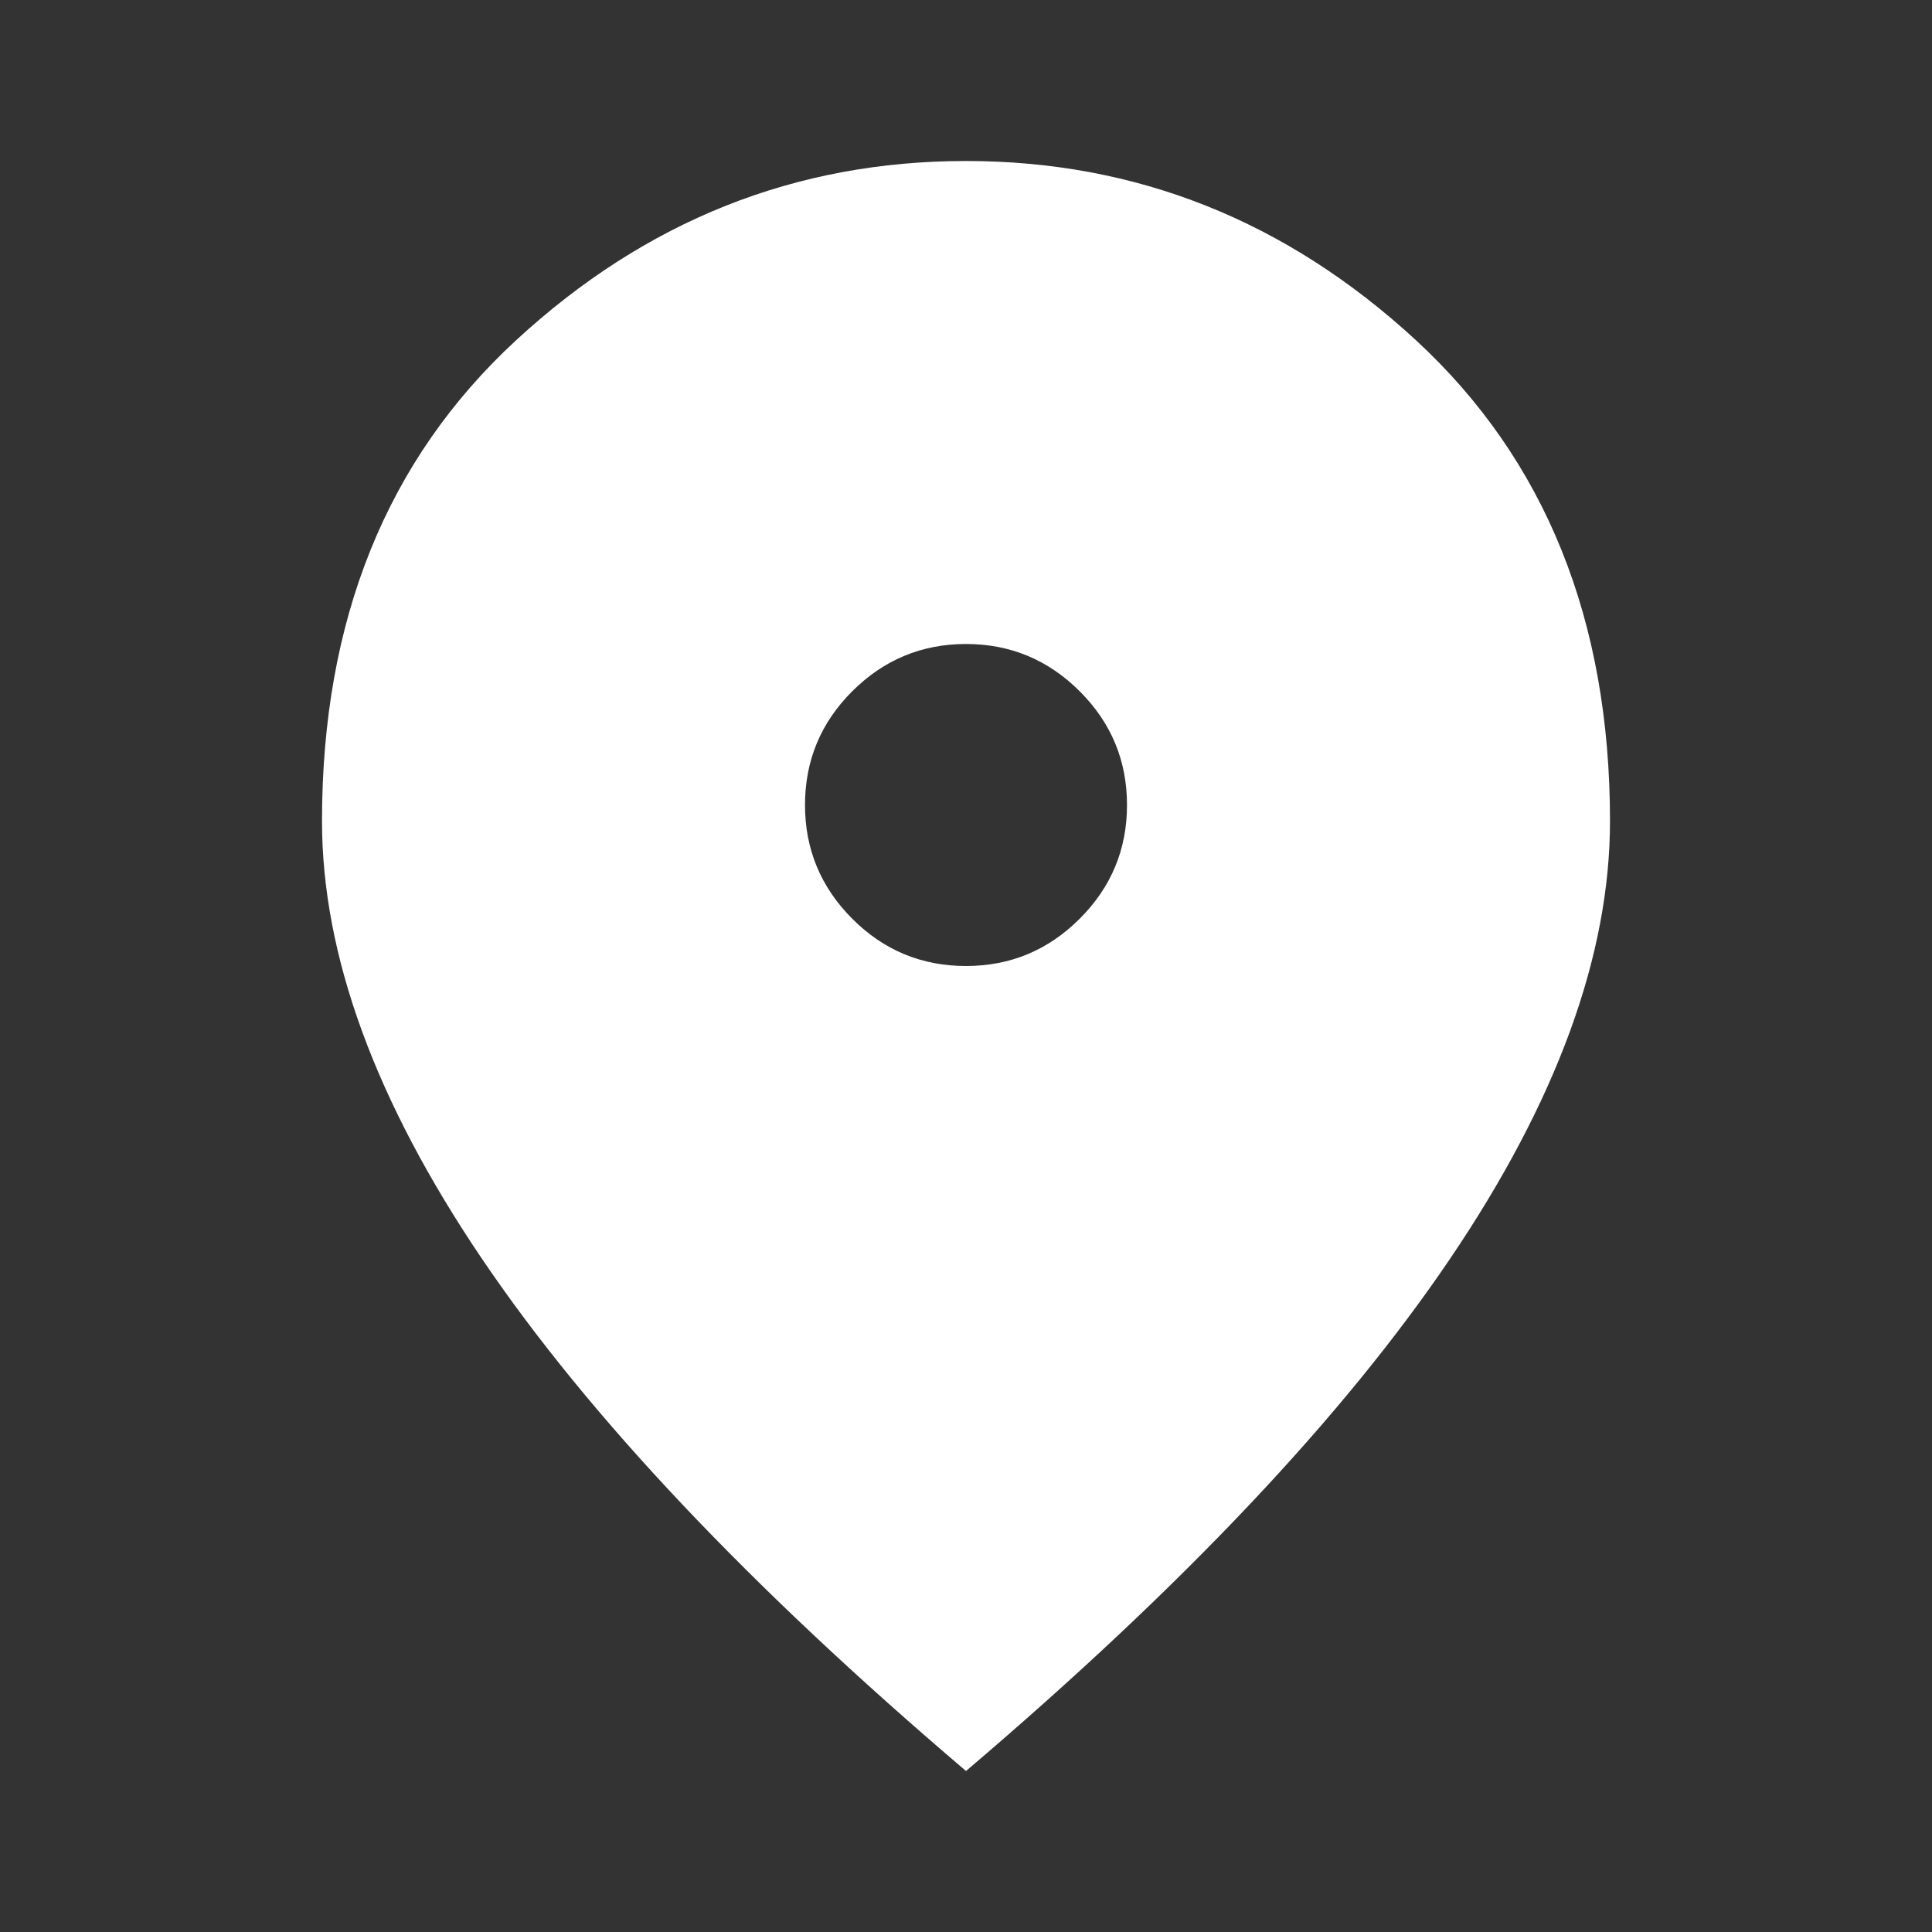 <?xml version="1.0" encoding="UTF-8"?>
<!-- Generator: Adobe Illustrator 16.0.0, SVG Export Plug-In . SVG Version: 6.00 Build 0)  -->
<svg xmlns="http://www.w3.org/2000/svg" xmlns:xlink="http://www.w3.org/1999/xlink" version="1.1" id="Calque_1" x="0px" y="0px" width="24px" height="24px" viewBox="0 0 24 24" xml:space="preserve">
<rect x="0" y="0" width="24" height="24" fill="#333333" stroke="none"/>
<path fill="#FFFFFF" d="M12,12c0.55,0,1.021-0.196,1.412-0.587C13.805,11.021,14,10.55,14,10s-0.195-1.021-0.588-1.413  C13.021,8.196,12.55,8,12,8s-1.021,0.196-1.413,0.587S10,9.45,10,10s0.196,1.021,0.587,1.413S11.45,12,12,12z M12,22  c-2.683-2.283-4.688-4.404-6.013-6.363C4.663,13.68,4,11.867,4,10.2c0-2.5,0.804-4.491,2.413-5.975S9.883,2,12,2  c2.117,0,3.979,0.742,5.588,2.225C19.195,5.708,20,7.7,20,10.2c0,1.667-0.662,3.48-1.987,5.437C16.688,17.596,14.684,19.717,12,22z"></path>
</svg>
